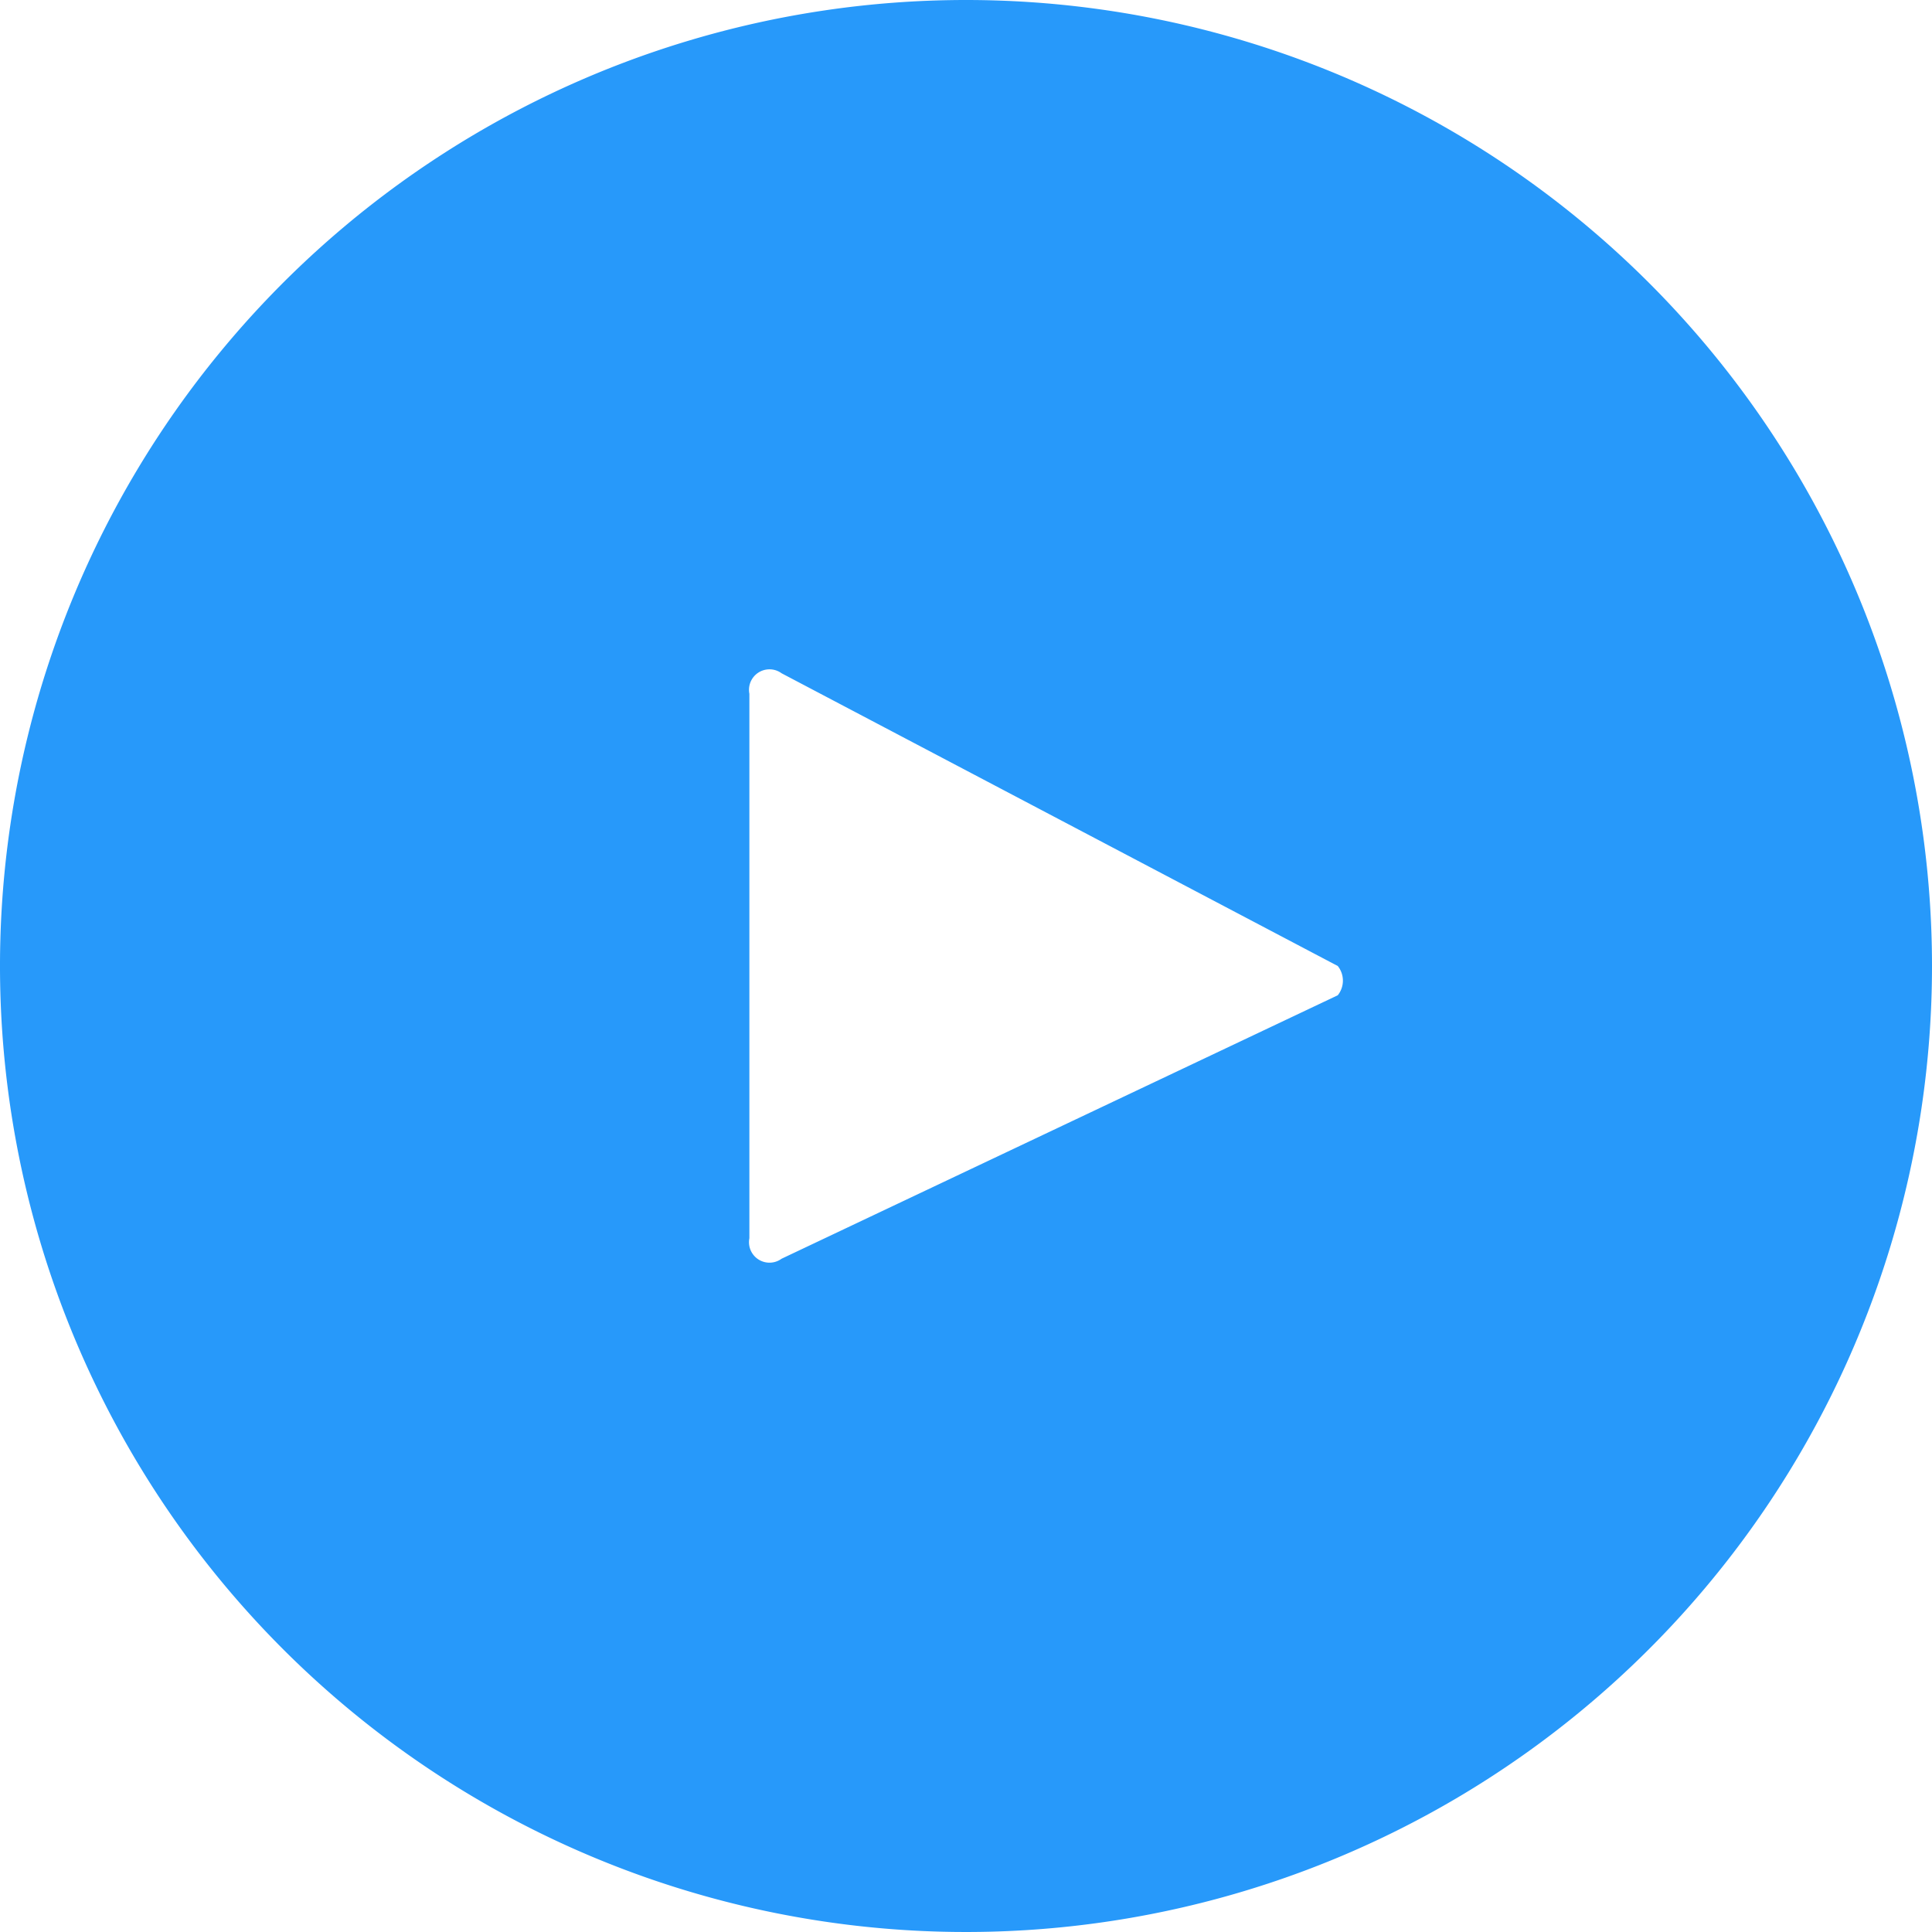 <svg xmlns="http://www.w3.org/2000/svg" viewBox="0 0 6.6 6.6"><path fill="#2799fa" d="M3.3 0a3.3 3.3 0 1 0 3.3 3.3A3.3 3.3 0 0 0 3.3 0Zm1.27 3.4-1.9.9a.07.07 0 0 1-.11-.07V2.37a.07.07 0 0 1 .11-.07l1.9 1a.08.08 0 0 1 0 .1Z"/></svg>
